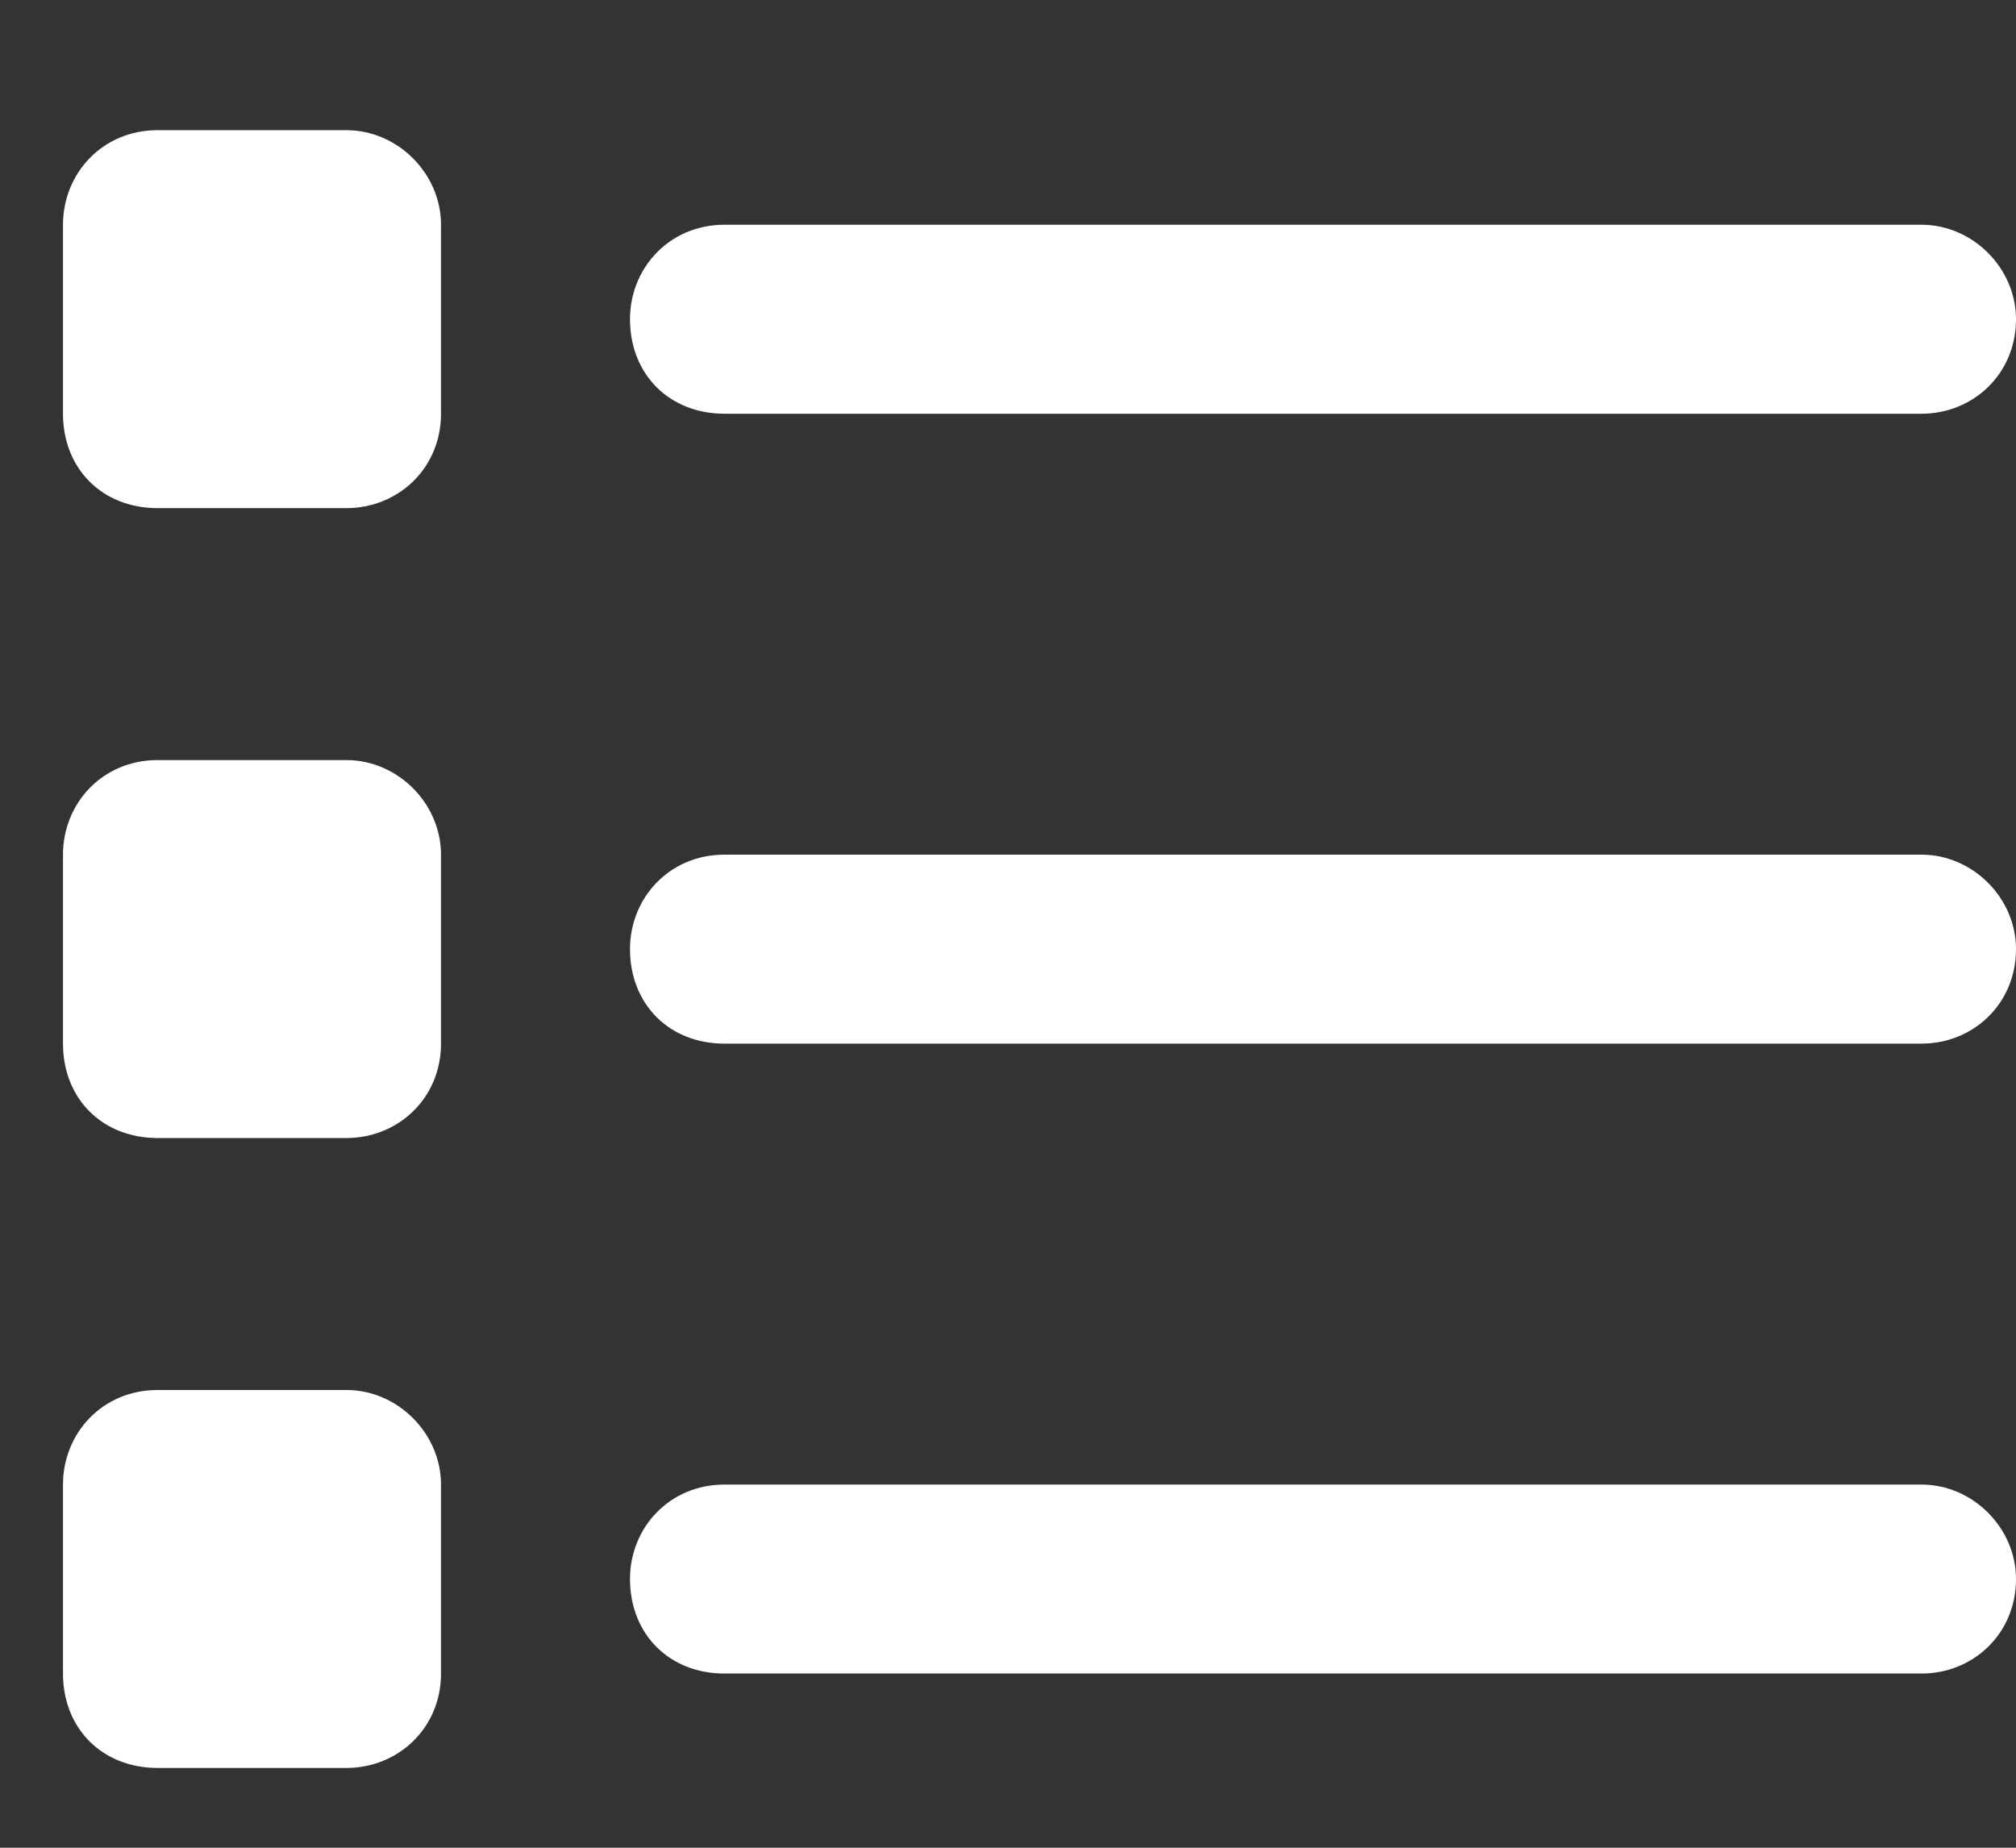 <svg xmlns="http://www.w3.org/2000/svg" width="100%" viewBox="0 0 12 11" fill="none" class="nav_dropdown_icon_svg"><rect x="0" y="0" width="12" height="11" fill="#333333" stroke="none"/><path d="M0.938 0.775H2.062C2.367 0.775 2.625 1.033 2.625 1.338V2.463C2.625 2.791 2.367 3.025 2.062 3.025H0.938C0.609 3.025 0.375 2.791 0.375 2.463V1.338C0.375 1.033 0.609 0.775 0.938 0.775ZM4.312 1.338H11.438C11.742 1.338 12 1.596 12 1.9C12 2.229 11.742 2.463 11.438 2.463H4.312C3.984 2.463 3.75 2.229 3.75 1.9C3.75 1.596 3.984 1.338 4.312 1.338ZM4.312 5.088H11.438C11.742 5.088 12 5.346 12 5.65C12 5.979 11.742 6.213 11.438 6.213H4.312C3.984 6.213 3.75 5.979 3.75 5.65C3.75 5.346 3.984 5.088 4.312 5.088ZM4.312 8.838H11.438C11.742 8.838 12 9.096 12 9.4C12 9.729 11.742 9.963 11.438 9.963H4.312C3.984 9.963 3.75 9.729 3.75 9.4C3.75 9.096 3.984 8.838 4.312 8.838ZM0.375 5.088C0.375 4.783 0.609 4.525 0.938 4.525H2.062C2.367 4.525 2.625 4.783 2.625 5.088V6.213C2.625 6.541 2.367 6.775 2.062 6.775H0.938C0.609 6.775 0.375 6.541 0.375 6.213V5.088ZM0.938 8.275H2.062C2.367 8.275 2.625 8.533 2.625 8.838V9.963C2.625 10.291 2.367 10.525 2.062 10.525H0.938C0.609 10.525 0.375 10.291 0.375 9.963V8.838C0.375 8.533 0.609 8.275 0.938 8.275Z" fill="#ffffff"></path></svg>
